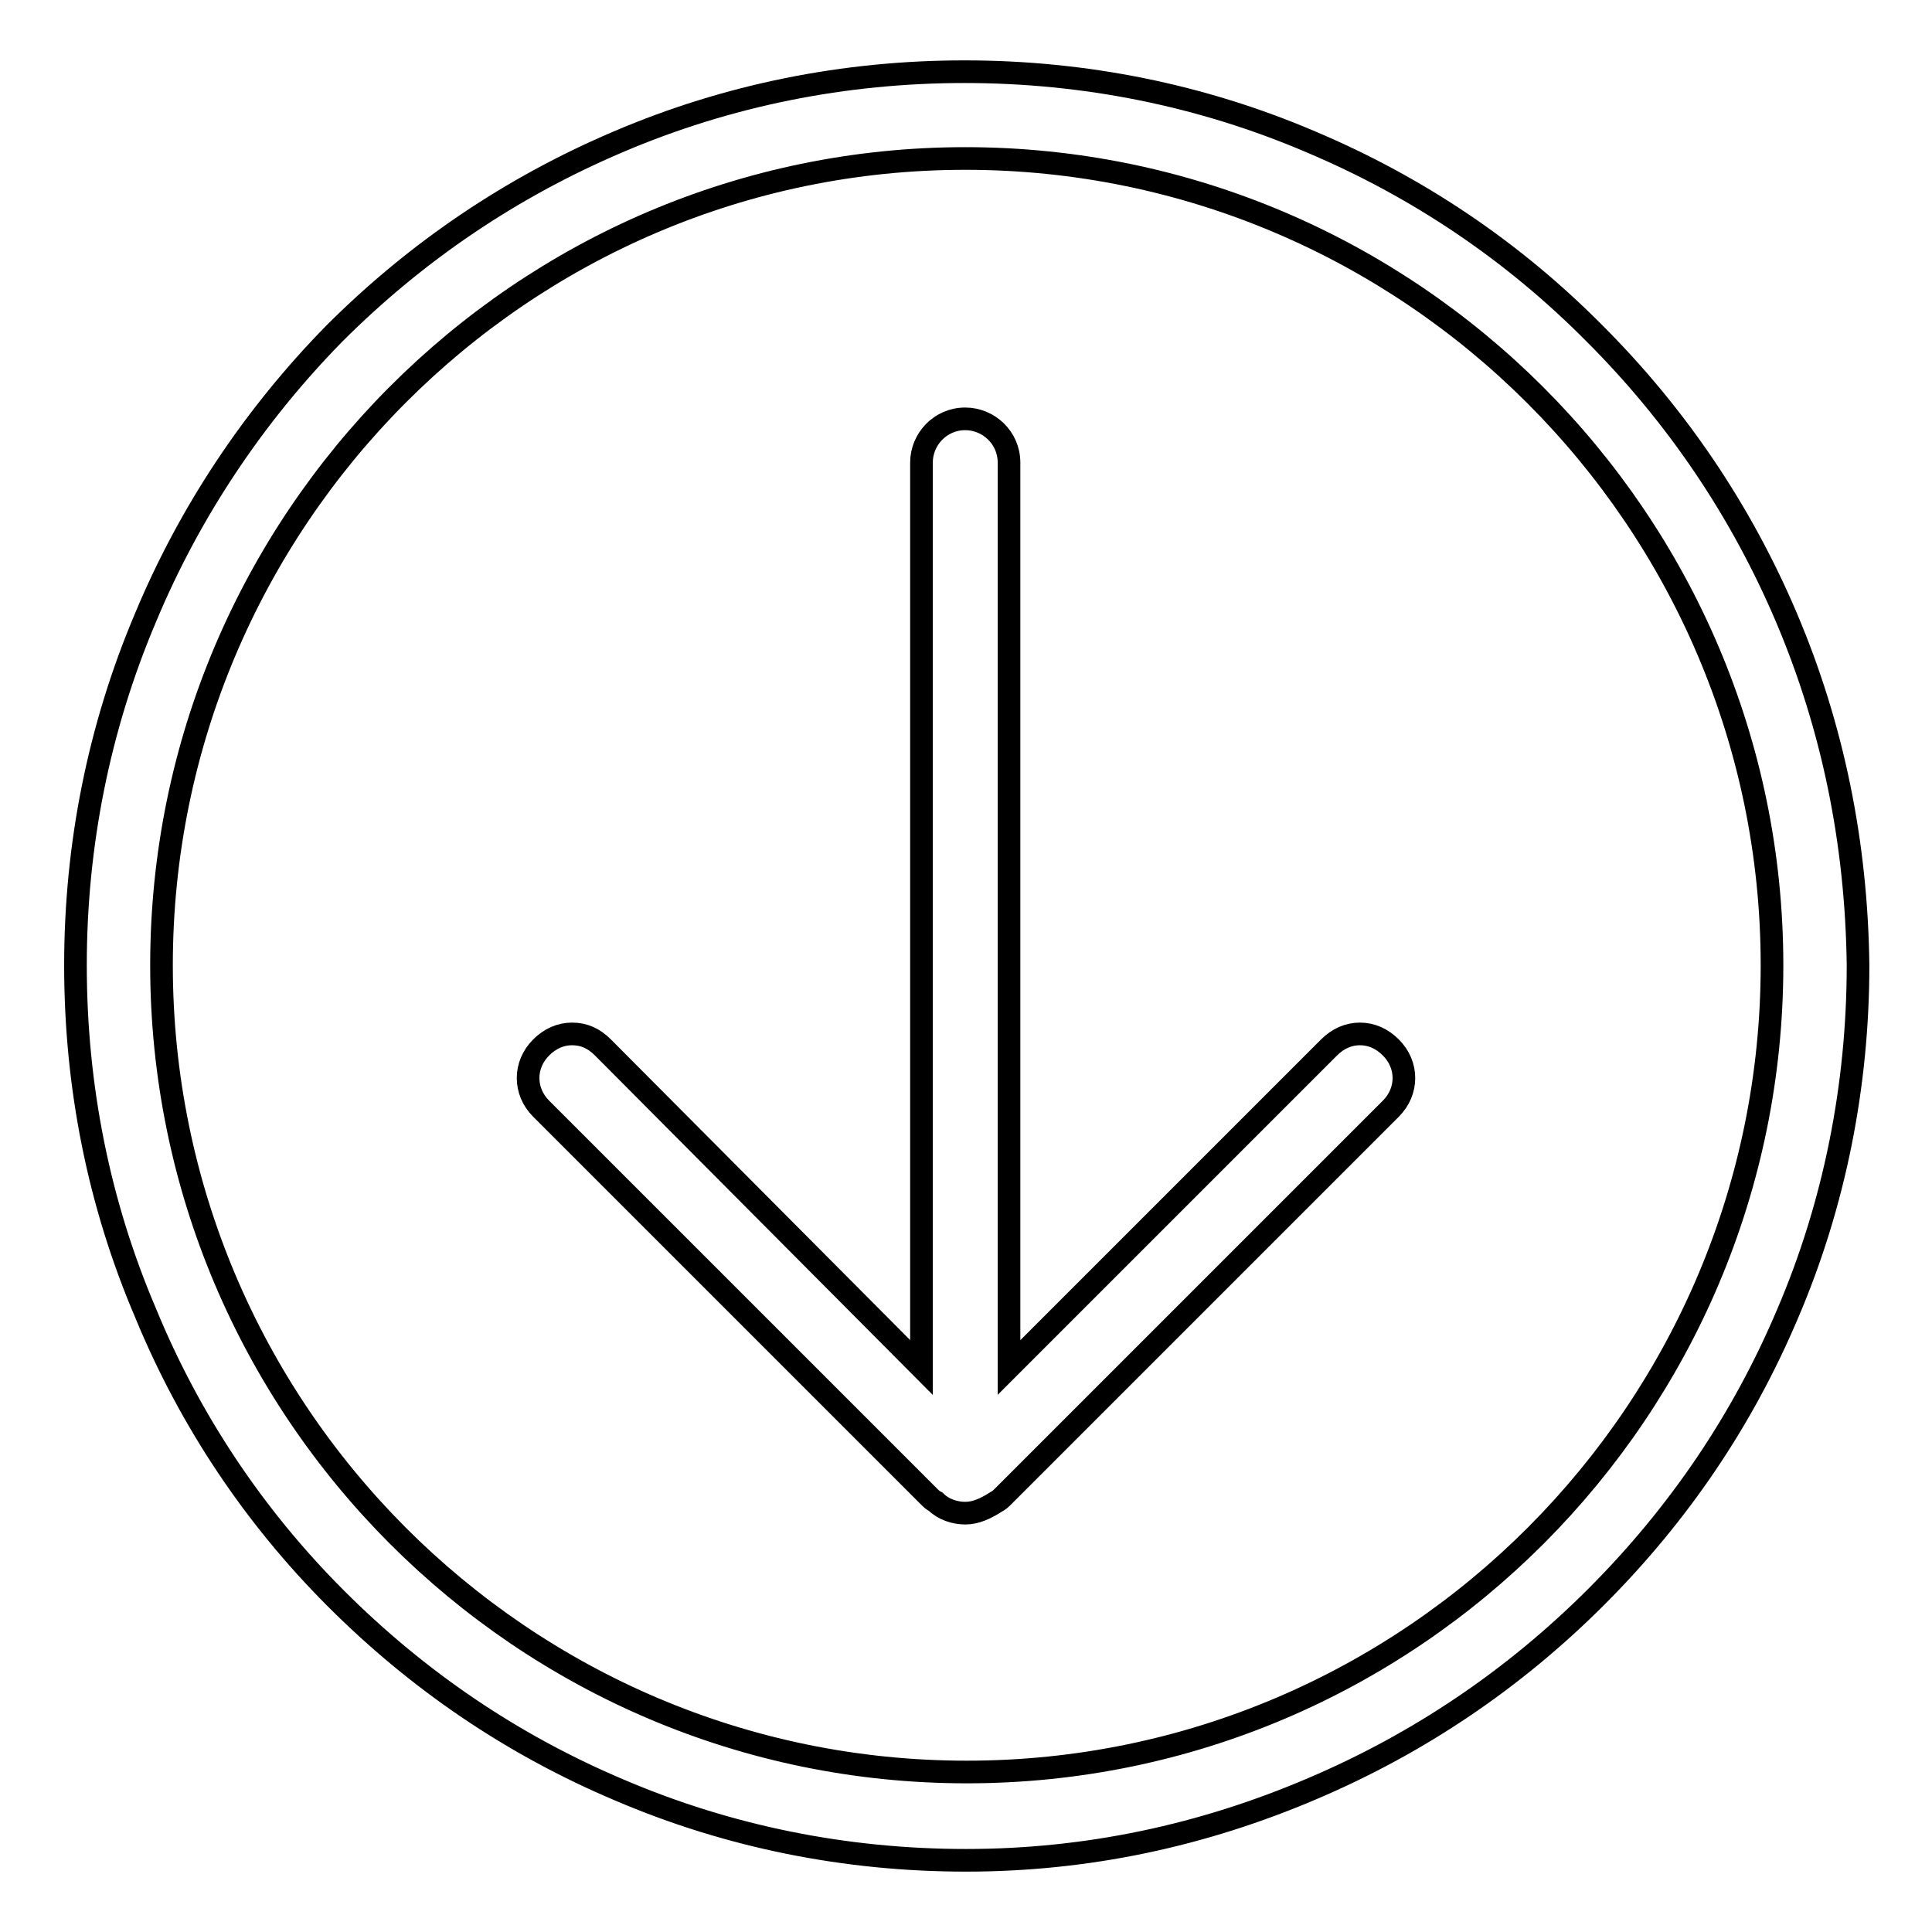 <?xml version="1.0" encoding="utf-8"?>
<!-- Svg Vector Icons : http://www.onlinewebfonts.com/icon -->
<!DOCTYPE svg PUBLIC "-//W3C//DTD SVG 1.1//EN" "http://www.w3.org/Graphics/SVG/1.1/DTD/svg11.dtd">
<svg version="1.1" xmlns="http://www.w3.org/2000/svg" xmlns:xlink="http://www.w3.org/1999/xlink" x="0px" y="0px" viewBox="0 0 256 256" enable-background="new 0 0 256 256" xml:space="preserve">
<g> <path stroke-width="3" fill-opacity="0" stroke="#000000"  d="M236.7,81.8c-6-14.1-14.5-26.7-25.4-37.6c-10.8-10.9-23.4-19.4-37.6-25.4c-14.5-6.2-30-9.3-45.9-9.3 c-15.9,0-31.4,3.1-45.9,9.3c-14.1,6-26.7,14.5-37.6,25.4C33.6,55.1,25.1,67.9,19.3,81.8C13.1,96.4,10,112,10,127.9 c0,16.1,3.1,31.6,9.3,46.1c5.8,14.1,14.3,26.9,25.2,37.8c10.9,10.9,23.4,19.4,37.6,25.4c14.5,6.2,30,9.3,45.9,9.3 c16.1,0,31.4-3.3,45.9-9.5c14.1-6,26.7-14.5,37.6-25.4c10.9-10.9,19.4-23.4,25.4-37.6c6.2-14.5,9.3-30.2,9.3-46.1 C246,111.8,242.9,96.4,236.7,81.8z M128.1,234.8c-58.9,0-106.7-48-106.7-106.9C21.4,69,69.2,21,127.9,21 c58.9,0,106.9,48,106.9,106.9C234.8,186.8,187,234.8,128.1,234.8z M180.2,137c-1.5,0-2.9,0.6-4.1,1.8l-42.4,42.4V61.3 c0-3.3-2.7-5.8-5.8-5.8c-3.3,0-5.8,2.7-5.8,5.8v119.9l-42.2-42.4c-1.2-1.2-2.5-1.8-4.1-1.8c-1.5,0-2.9,0.6-4.1,1.8 c-2.3,2.3-2.3,5.8,0,8.1l51.3,51.3c0.4,0.4,0.6,0.6,1,0.8c1,1,2.5,1.5,3.9,1.5s2.7-0.6,4.1-1.5c0.4-0.2,0.6-0.4,1-0.8l51.3-51.3 c2.3-2.3,2.3-5.8,0-8.1C183.1,137.6,181.7,137,180.2,137z"/></g>
</svg>